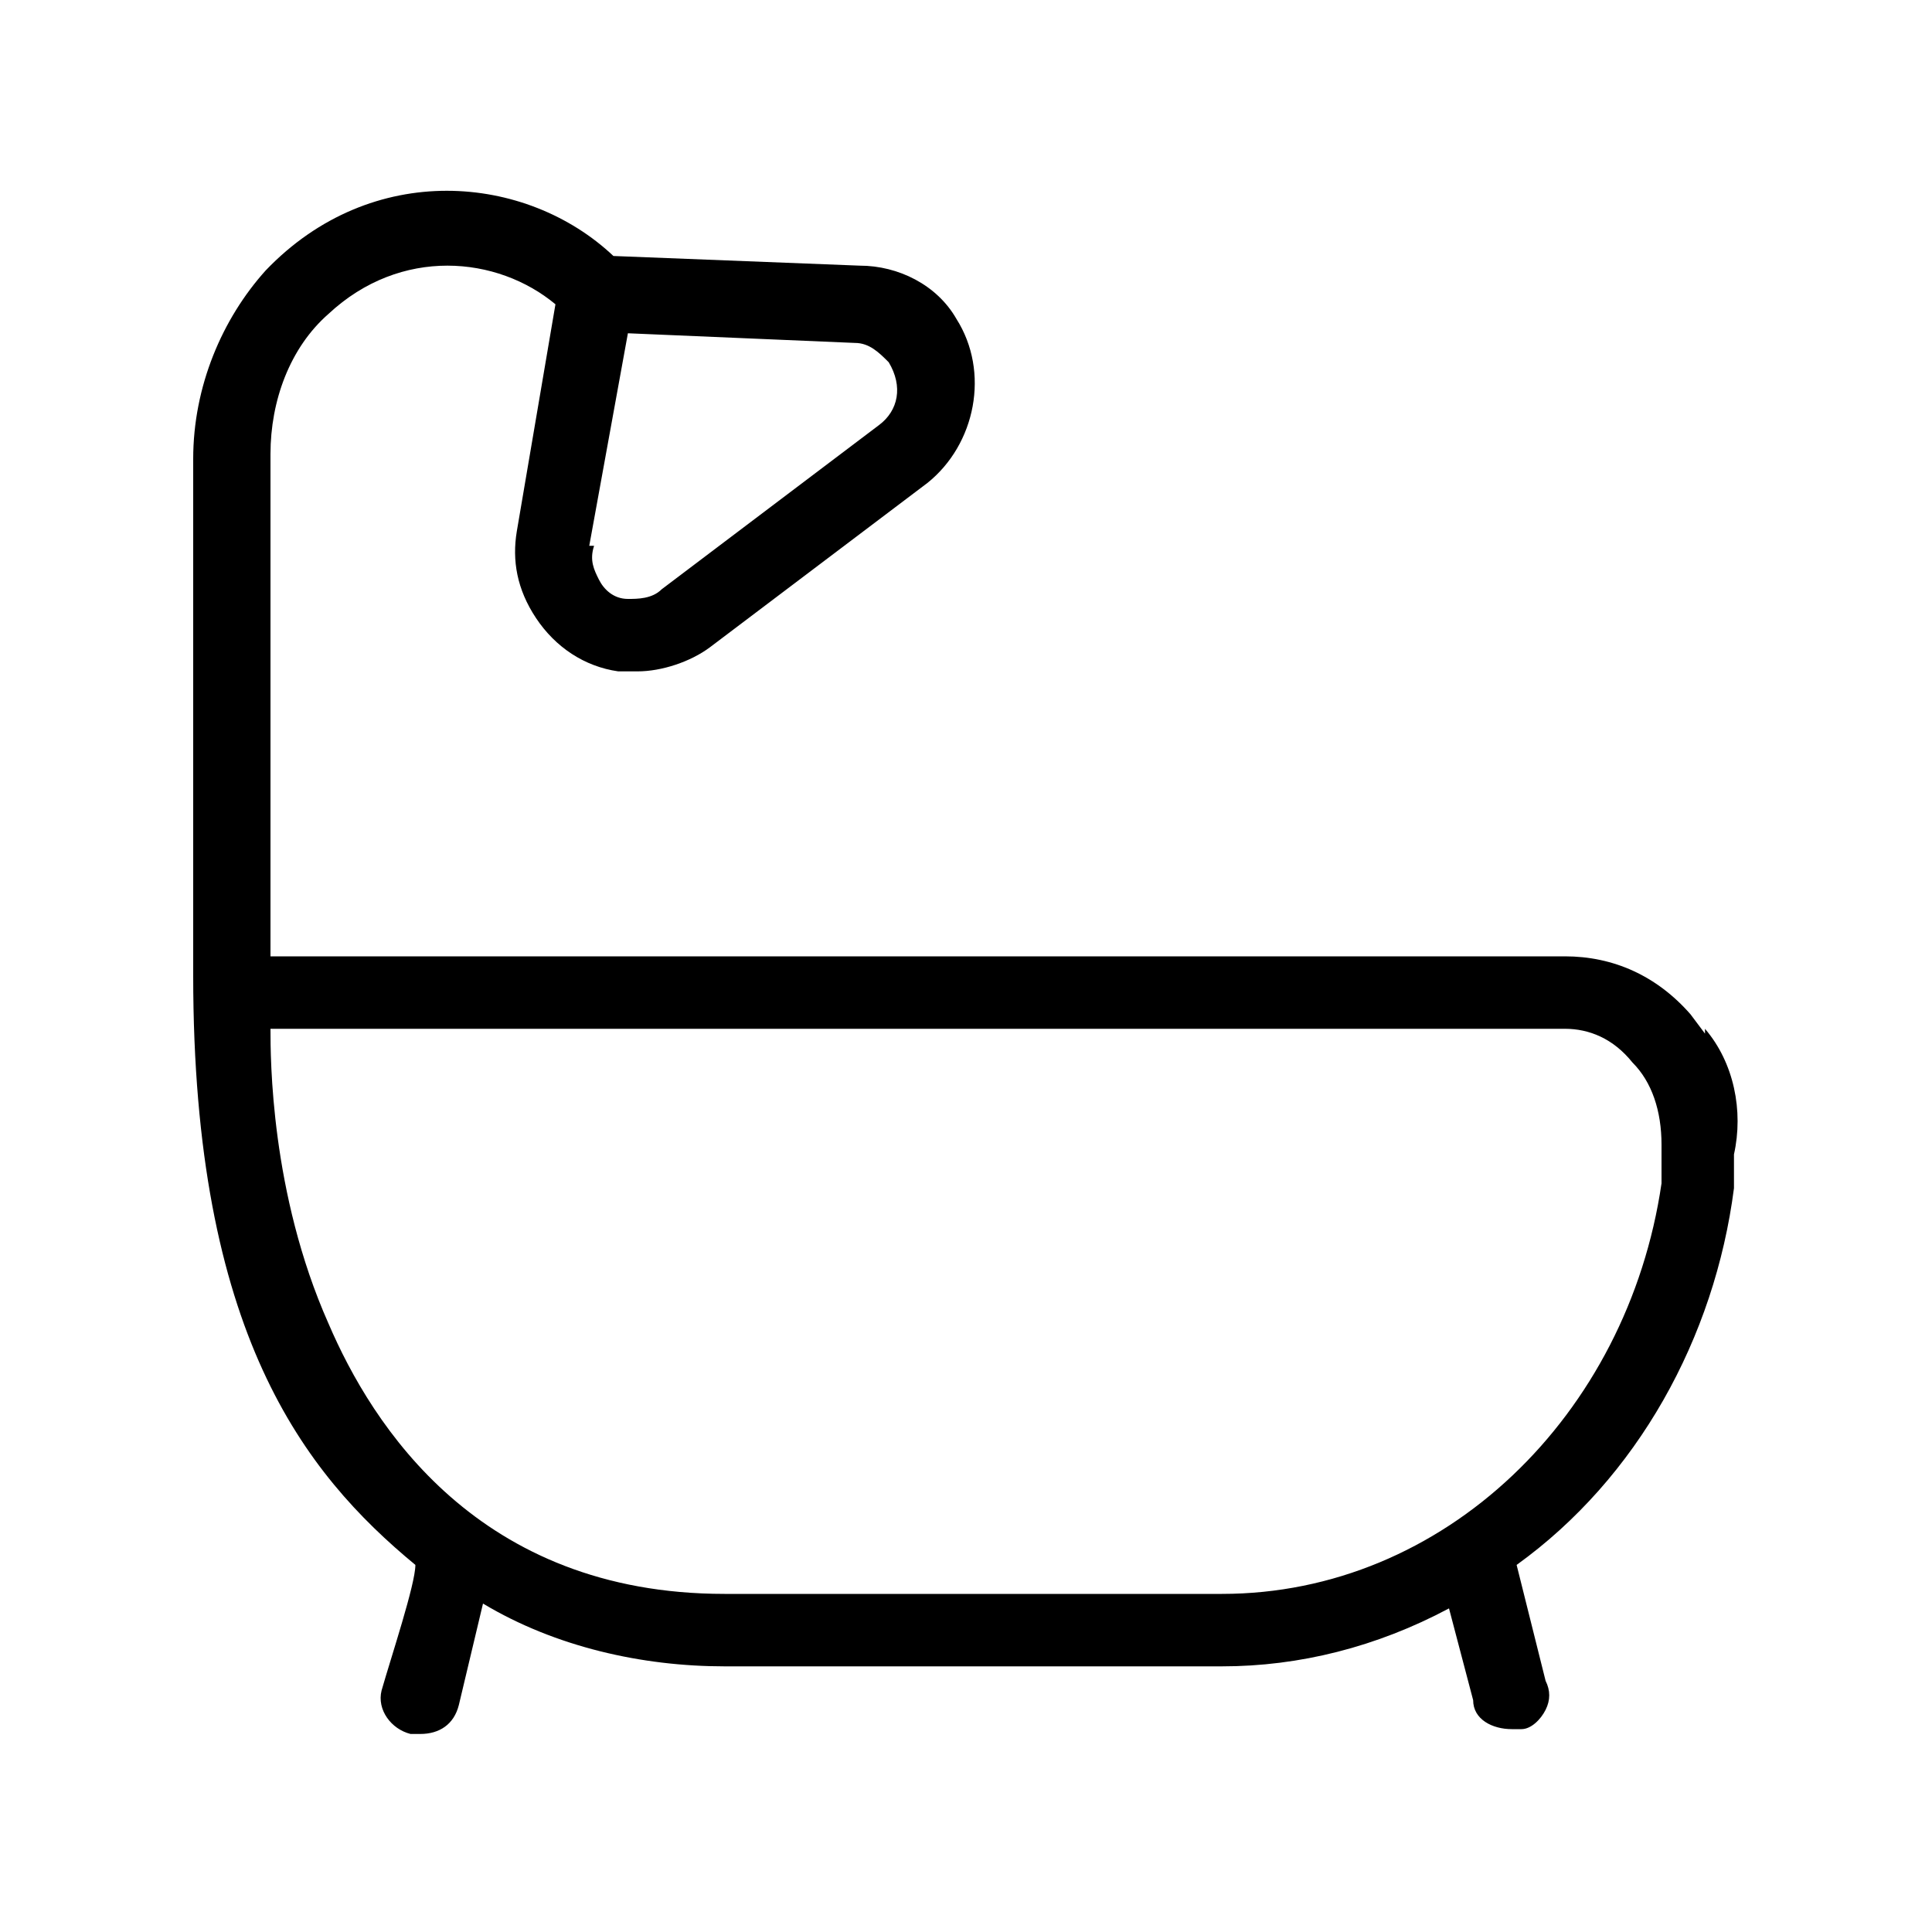 <svg xmlns="http://www.w3.org/2000/svg" version="1.1" viewBox="0 0 40 40">
  <g>
    <g id="Capa_1">
      <path d="M35.3,21.4h0s-.3-.4-.3-.4c-.7-.8-1.6-1.2-2.6-1.2H5.6v-10.4c0-1.1.4-2.2,1.2-2.9,1.5-1.4,3.5-1.2,4.7-.2l-.8,4.7c-.1.6,0,1.2.4,1.8.4.6,1,1,1.7,1.1.1,0,.3,0,.4,0,.5,0,1.1-.2,1.5-.5l4.5-3.4c1-.8,1.3-2.3.6-3.4-.4-.7-1.2-1.1-2-1.1l-5.1-.2c-1.8-1.7-5-2-7.2.3-.9,1-1.5,2.4-1.5,3.9v10.7c0,7.4,2.3,10.3,4.6,12.2,0,.4-.5,1.9-.7,2.6-.1.4.2.8.6.9,0,0,.1,0,.2,0,.4,0,.7-.2.8-.6l.5-2.1c1.5.9,3.3,1.3,5,1.3h10.3c1.6,0,3.2-.4,4.7-1.2l.5,1.9c0,.4.4.6.8.6s.1,0,.2,0c.2,0,.4-.2.5-.4.1-.2.1-.4,0-.6l-.6-2.4c2.5-1.8,4.1-4.7,4.5-7.8v-.7c.2-.9,0-1.9-.6-2.6ZM34.4,23.7v.8c-.7,4.8-4.5,8.5-9.1,8.5h-10.3c-5.1,0-7.3-3.5-8.2-5.6-1.2-2.7-1.2-5.5-1.2-6.1h26.8c.5,0,1,.2,1.4.7.4.4.6,1,.6,1.7ZM12.2,11.3l.8-4.4,4.7.2c.3,0,.5.2.7.4h0c.3.5.2,1-.2,1.3l-4.5,3.4c-.2.2-.5.2-.7.2-.3,0-.5-.2-.6-.4-.1-.2-.2-.4-.1-.7Z"/>
    </g>
  </g>
</svg>
